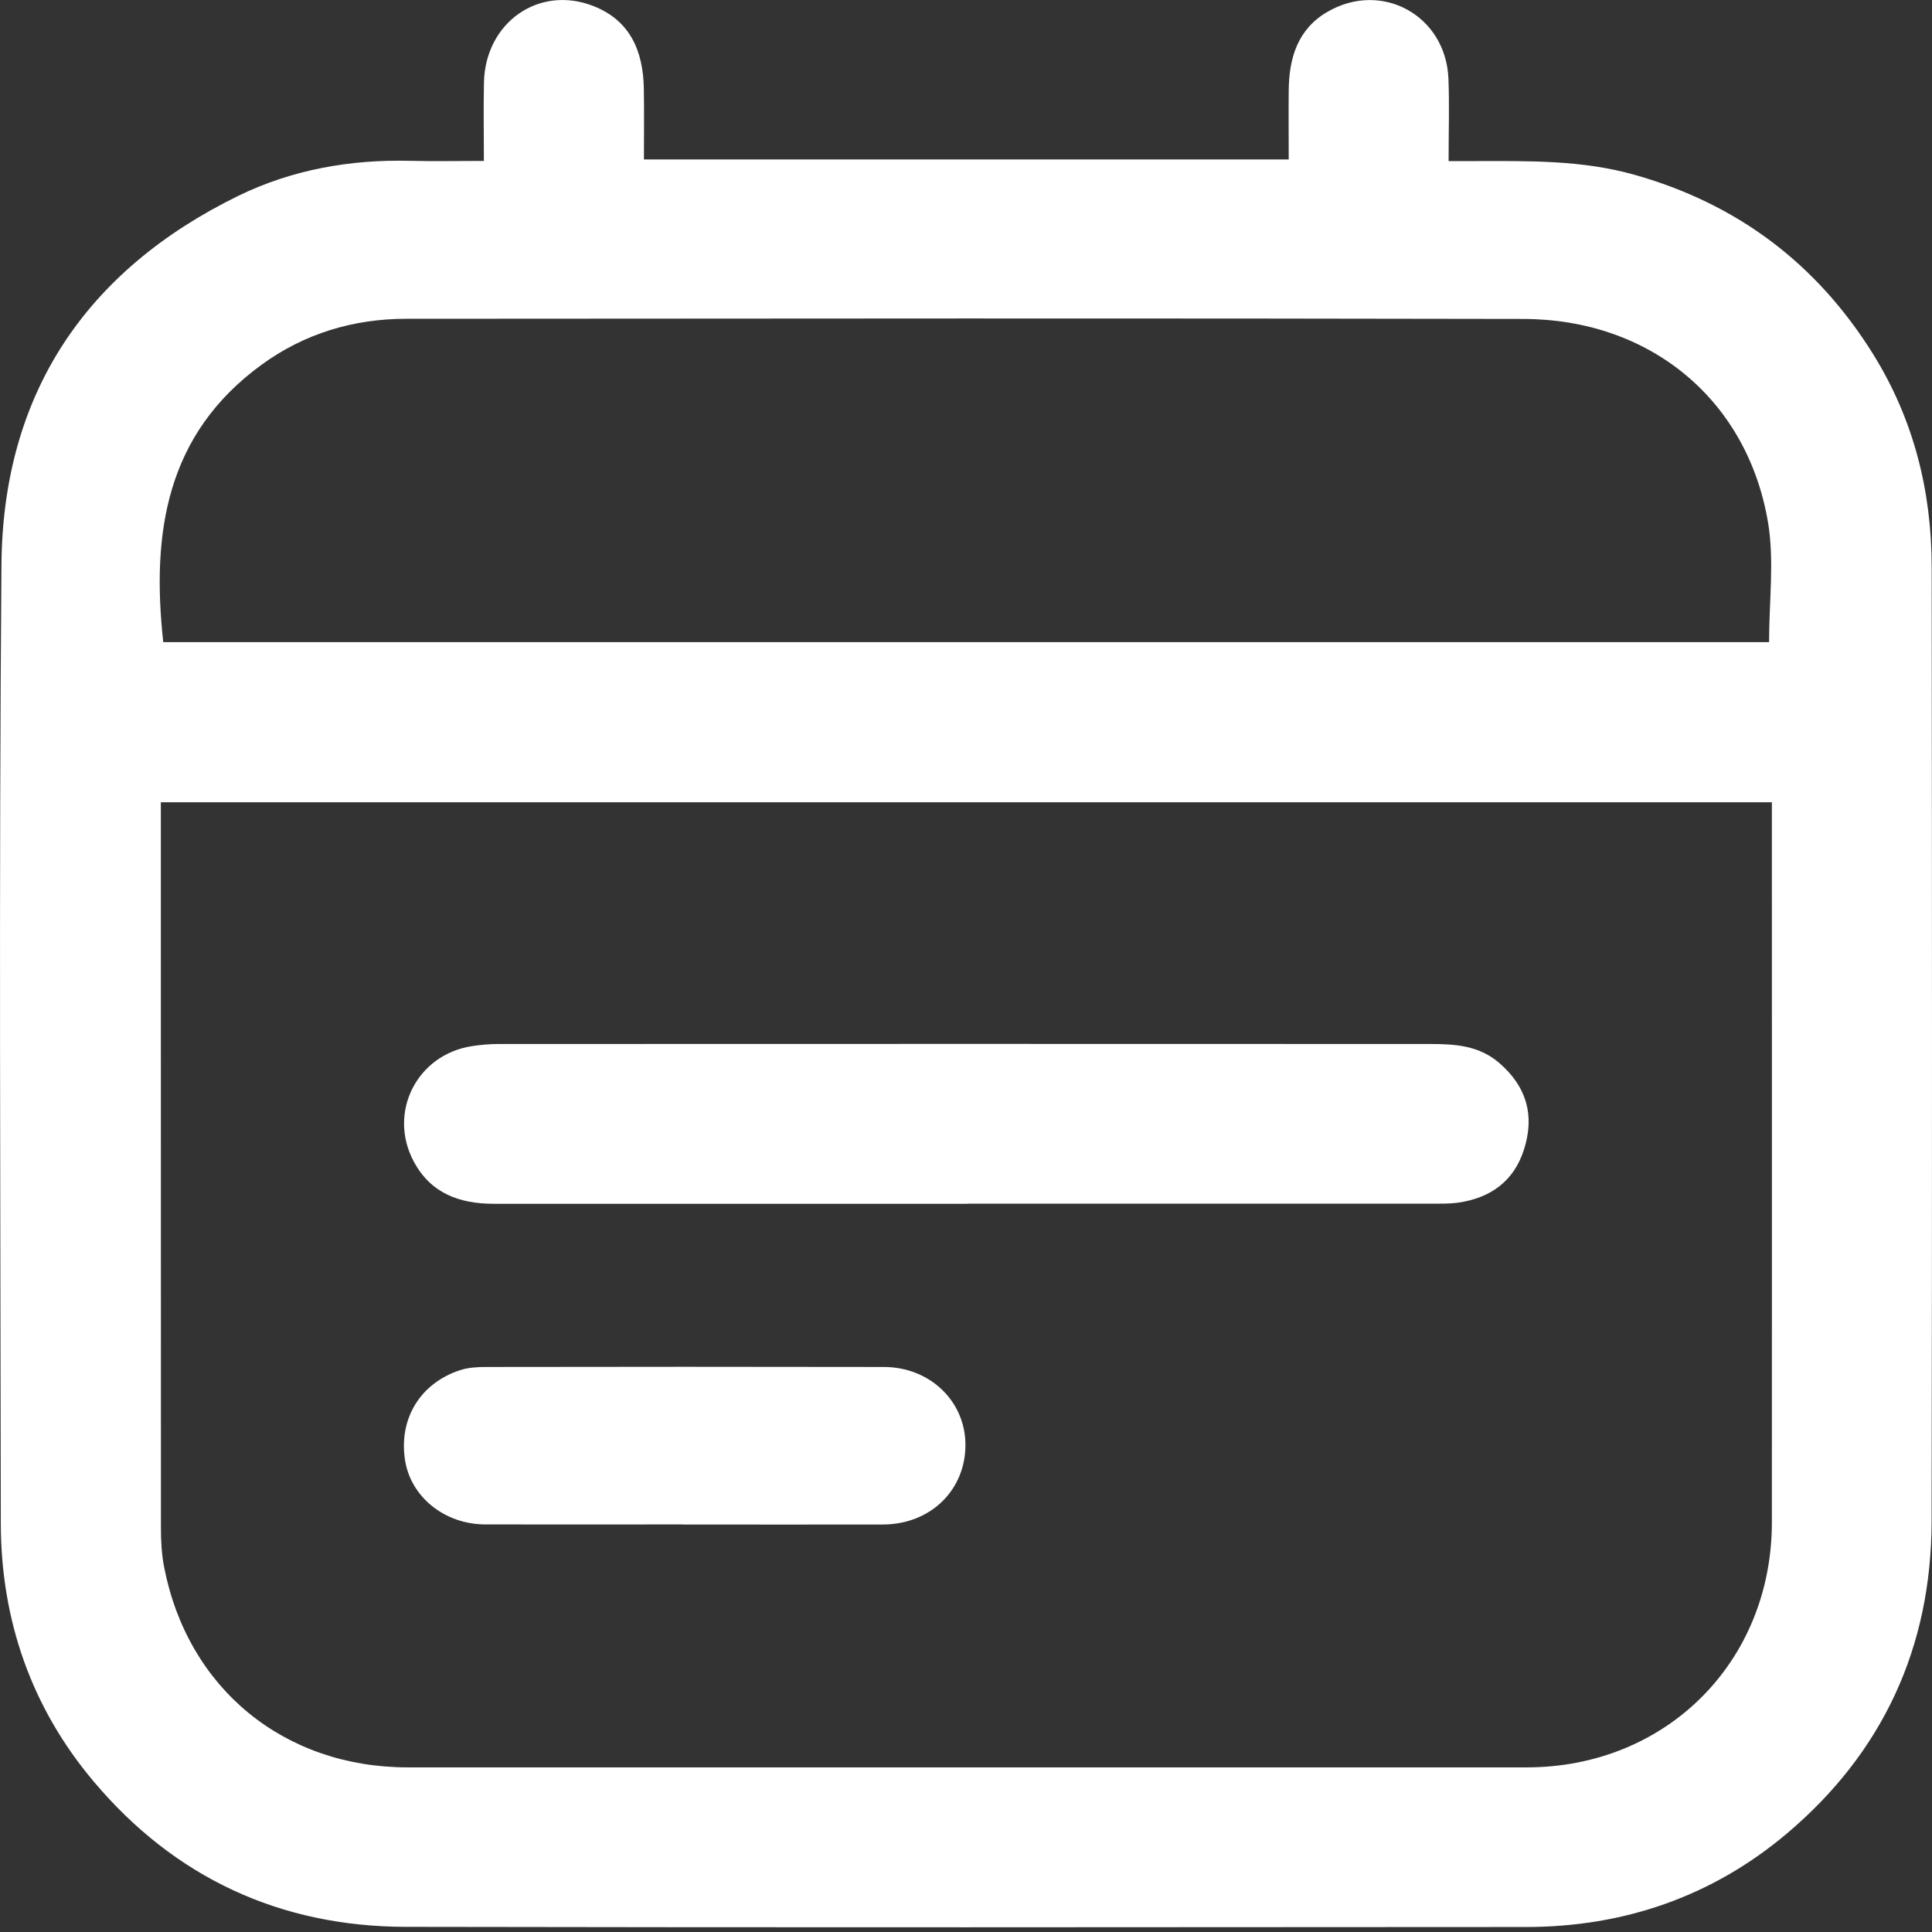 <svg width="24" height="24" viewBox="0 0 24 24" fill="none" xmlns="http://www.w3.org/2000/svg">
<rect x="0" y="0" width="24" height="24" fill="#333333" stroke="none"/>
<path d="M6.011 2.001C6.011 1.656 6.005 1.338 6.012 1.021C6.03 0.278 6.696 -0.19 7.371 0.075C7.83 0.254 7.989 0.637 7.998 1.098C8.003 1.386 7.999 1.674 7.999 1.981H16.009C16.009 1.692 16.006 1.407 16.009 1.122C16.013 0.72 16.12 0.361 16.492 0.146C17.168 -0.245 17.961 0.194 17.993 0.977C18.006 1.303 17.995 1.631 17.995 2.001C18.115 2.001 18.22 2.001 18.325 2.001C18.988 2 19.649 1.987 20.3 2.17C21.582 2.531 22.569 3.275 23.269 4.4C23.771 5.208 23.995 6.097 23.996 7.041C24 10.996 24.003 14.95 23.995 18.904C23.991 20.464 23.389 21.77 22.198 22.776C21.273 23.557 20.178 23.936 18.963 23.938C14.323 23.941 9.682 23.945 5.041 23.936C3.479 23.933 2.171 23.325 1.166 22.133C0.391 21.215 0.012 20.128 0.01 18.925C0.006 14.955 -0.014 10.984 0.018 7.015C0.035 4.898 1.06 3.361 2.964 2.431C3.63 2.107 4.353 1.979 5.097 1.998C5.392 2.005 5.687 1.999 6.01 1.999L6.011 2.001ZM1.998 9.966V10.23C1.998 13.147 1.998 16.063 1.999 18.98C1.999 19.143 2.008 19.309 2.039 19.468C2.332 20.975 3.527 21.955 5.066 21.955C9.699 21.955 14.331 21.955 18.964 21.955C20.698 21.955 22.01 20.646 22.011 18.911C22.012 16.025 22.011 13.139 22.011 10.254V9.966H1.998H1.998ZM21.976 7.978C21.976 7.471 22.042 6.971 21.964 6.495C21.709 4.968 20.5 3.965 18.923 3.962C14.298 3.952 9.673 3.957 5.049 3.96C4.394 3.96 3.786 4.141 3.252 4.529C2.062 5.394 1.88 6.621 2.028 7.977H21.976V7.978Z" fill="white"/>
<path d="M12.019 14.954C10.058 14.954 8.097 14.954 6.136 14.954C5.71 14.954 5.352 14.826 5.14 14.429C4.814 13.819 5.179 13.099 5.865 12.995C5.973 12.979 6.082 12.969 6.191 12.969C10.05 12.968 13.909 12.967 17.769 12.969C18.075 12.969 18.373 12.987 18.625 13.205C18.964 13.498 19.066 13.855 18.933 14.275C18.809 14.672 18.517 14.882 18.112 14.94C18.012 14.954 17.909 14.952 17.808 14.952C15.878 14.952 13.948 14.952 12.019 14.952V14.954Z" fill="white"/>
<path d="M8.487 18.937C7.667 18.937 6.847 18.939 6.027 18.937C5.519 18.935 5.097 18.591 5.03 18.129C4.955 17.62 5.222 17.183 5.714 17.021C5.815 16.988 5.928 16.981 6.036 16.981C7.683 16.978 9.331 16.978 10.978 16.981C11.552 16.981 11.994 17.408 11.993 17.95C11.993 18.513 11.557 18.936 10.97 18.938C10.142 18.94 9.315 18.938 8.487 18.938V18.937Z" fill="white"/>
</svg>
